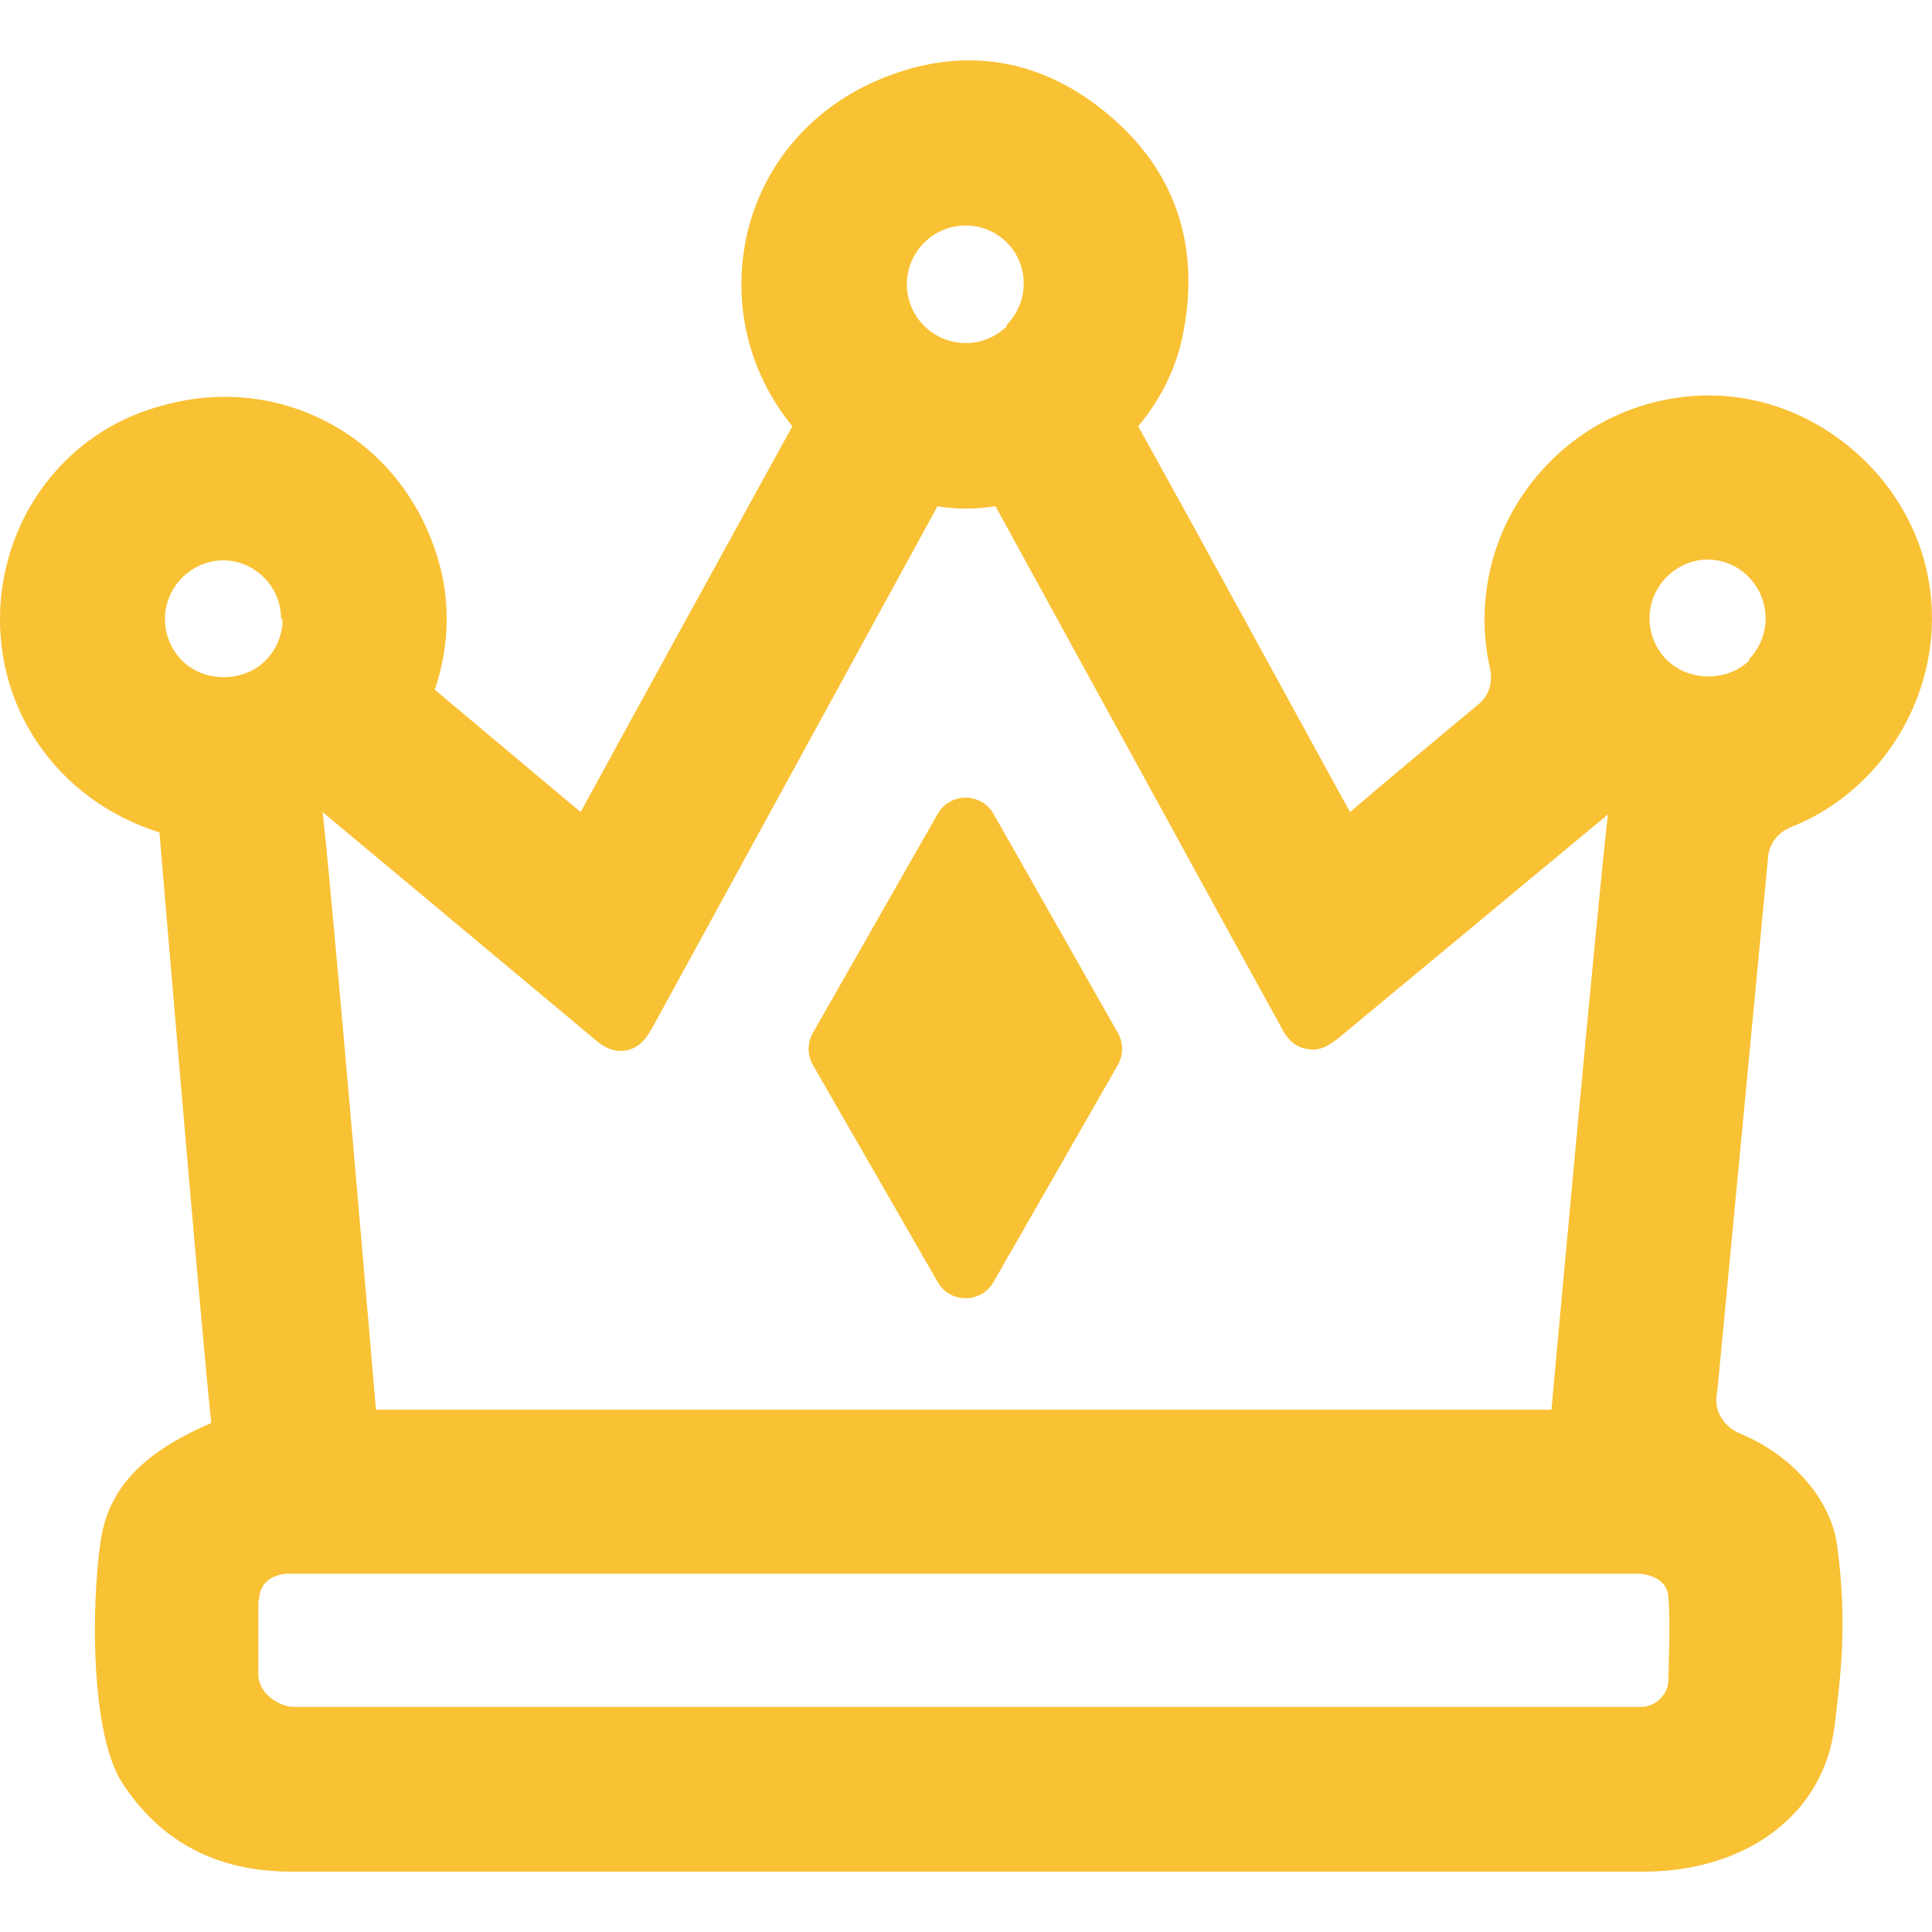 <svg width="24" height="24" viewBox="0 0 24 24" fill="none" xmlns="http://www.w3.org/2000/svg">
<path d="M21.965 10.635C21.981 10.47 22.098 10.334 22.252 10.273C23.438 9.805 24.187 8.505 23.959 7.214C23.833 6.483 23.394 5.821 22.761 5.392C22.128 4.964 21.387 4.817 20.657 4.973C19.858 5.139 19.186 5.646 18.786 6.357C18.459 6.951 18.36 7.643 18.51 8.307C18.546 8.467 18.5 8.637 18.374 8.742C17.839 9.189 17.304 9.631 16.77 10.088C15.893 8.49 15.026 6.893 14.139 5.295C14.432 4.944 14.626 4.545 14.704 4.106C14.909 3.015 14.578 2.09 13.75 1.408C12.892 0.696 11.899 0.56 10.876 1.008C10.057 1.369 9.473 2.06 9.278 2.918C9.093 3.756 9.288 4.613 9.843 5.295C8.966 6.893 8.089 8.48 7.213 10.088C6.609 9.581 6.005 9.075 5.401 8.568C5.566 8.081 5.595 7.574 5.479 7.087C5.293 6.327 4.836 5.694 4.193 5.314C3.55 4.934 2.79 4.827 2.04 5.032C0.929 5.314 0.13 6.259 0.013 7.419C-0.114 8.744 0.685 9.932 1.981 10.341C1.981 10.341 2.478 16.274 2.624 17.677C1.815 18.028 1.348 18.456 1.25 19.148C1.133 19.937 1.124 21.525 1.513 22.139C1.991 22.879 2.692 23.25 3.618 23.25H20.472C21.68 23.23 22.654 22.558 22.79 21.438C22.858 20.872 22.956 20.181 22.82 19.187C22.744 18.655 22.302 18.094 21.615 17.808C21.429 17.731 21.299 17.547 21.323 17.347C21.328 17.304 21.334 17.261 21.339 17.219L21.965 10.635ZM3.501 7.686C3.507 7.689 3.511 7.696 3.51 7.702C3.508 7.893 3.43 8.074 3.296 8.208C3.023 8.48 2.536 8.48 2.264 8.208C2.127 8.071 2.049 7.886 2.049 7.691C2.049 7.497 2.127 7.311 2.264 7.175C2.4 7.039 2.585 6.961 2.77 6.961C3.166 6.961 3.485 7.286 3.491 7.671C3.491 7.677 3.495 7.684 3.501 7.686V7.686ZM3.213 19.879C3.216 19.879 3.218 19.877 3.218 19.874C3.221 19.653 3.395 19.548 3.608 19.548C3.647 19.548 20.335 19.548 20.335 19.548C20.335 19.548 20.335 19.548 20.335 19.548C20.462 19.548 20.706 19.606 20.725 19.83C20.754 20.181 20.725 20.775 20.725 20.872C20.725 21.038 20.579 21.194 20.404 21.204H3.647C3.481 21.204 3.209 21.048 3.209 20.795C3.209 20.465 3.209 20.251 3.209 19.884C3.209 19.881 3.211 19.879 3.213 19.879V19.879ZM11.636 6.304C11.636 6.296 11.643 6.29 11.651 6.291C11.89 6.327 12.128 6.327 12.366 6.288C13.331 8.052 14.295 9.805 15.26 11.569L15.903 12.738C15.961 12.855 16.049 13.001 16.234 13.03C16.409 13.069 16.546 12.962 16.653 12.874L19.975 10.117C19.877 10.887 19.293 17.278 19.273 17.512H10.71C8.703 17.512 6.696 17.512 4.67 17.512C4.65 17.278 4.144 11.306 4.008 10.088L7.368 12.894C7.466 12.981 7.593 13.079 7.778 13.05C7.963 13.011 8.041 12.874 8.109 12.757L11.634 6.311C11.635 6.309 11.636 6.307 11.636 6.304V6.304ZM12.508 4.043C12.51 4.046 12.51 4.05 12.507 4.053C12.371 4.186 12.188 4.262 11.996 4.262C11.801 4.262 11.616 4.184 11.48 4.048C11.343 3.911 11.265 3.726 11.265 3.531C11.265 3.337 11.343 3.152 11.48 3.015C11.616 2.879 11.801 2.801 11.996 2.801C12.395 2.801 12.717 3.122 12.717 3.522C12.717 3.714 12.641 3.897 12.508 4.033C12.505 4.036 12.505 4.04 12.508 4.043V4.043ZM21.728 8.198C21.732 8.198 21.734 8.202 21.731 8.205C21.457 8.471 20.976 8.468 20.706 8.198C20.569 8.062 20.491 7.876 20.491 7.682C20.491 7.487 20.569 7.302 20.706 7.165C20.842 7.029 21.027 6.951 21.212 6.951C21.611 6.951 21.933 7.282 21.933 7.682C21.933 7.873 21.858 8.055 21.726 8.191C21.723 8.194 21.725 8.198 21.728 8.198V8.198Z" fill="#F9C134"/>
<path d="M11.649 15.927C11.802 16.194 12.189 16.194 12.342 15.926L13.887 13.228C13.957 13.105 13.957 12.955 13.887 12.832L12.343 10.112C12.19 9.842 11.801 9.841 11.648 10.111L10.098 12.831C10.027 12.954 10.028 13.106 10.098 13.229L11.649 15.927Z" fill="#F9C134"/>
</svg>
